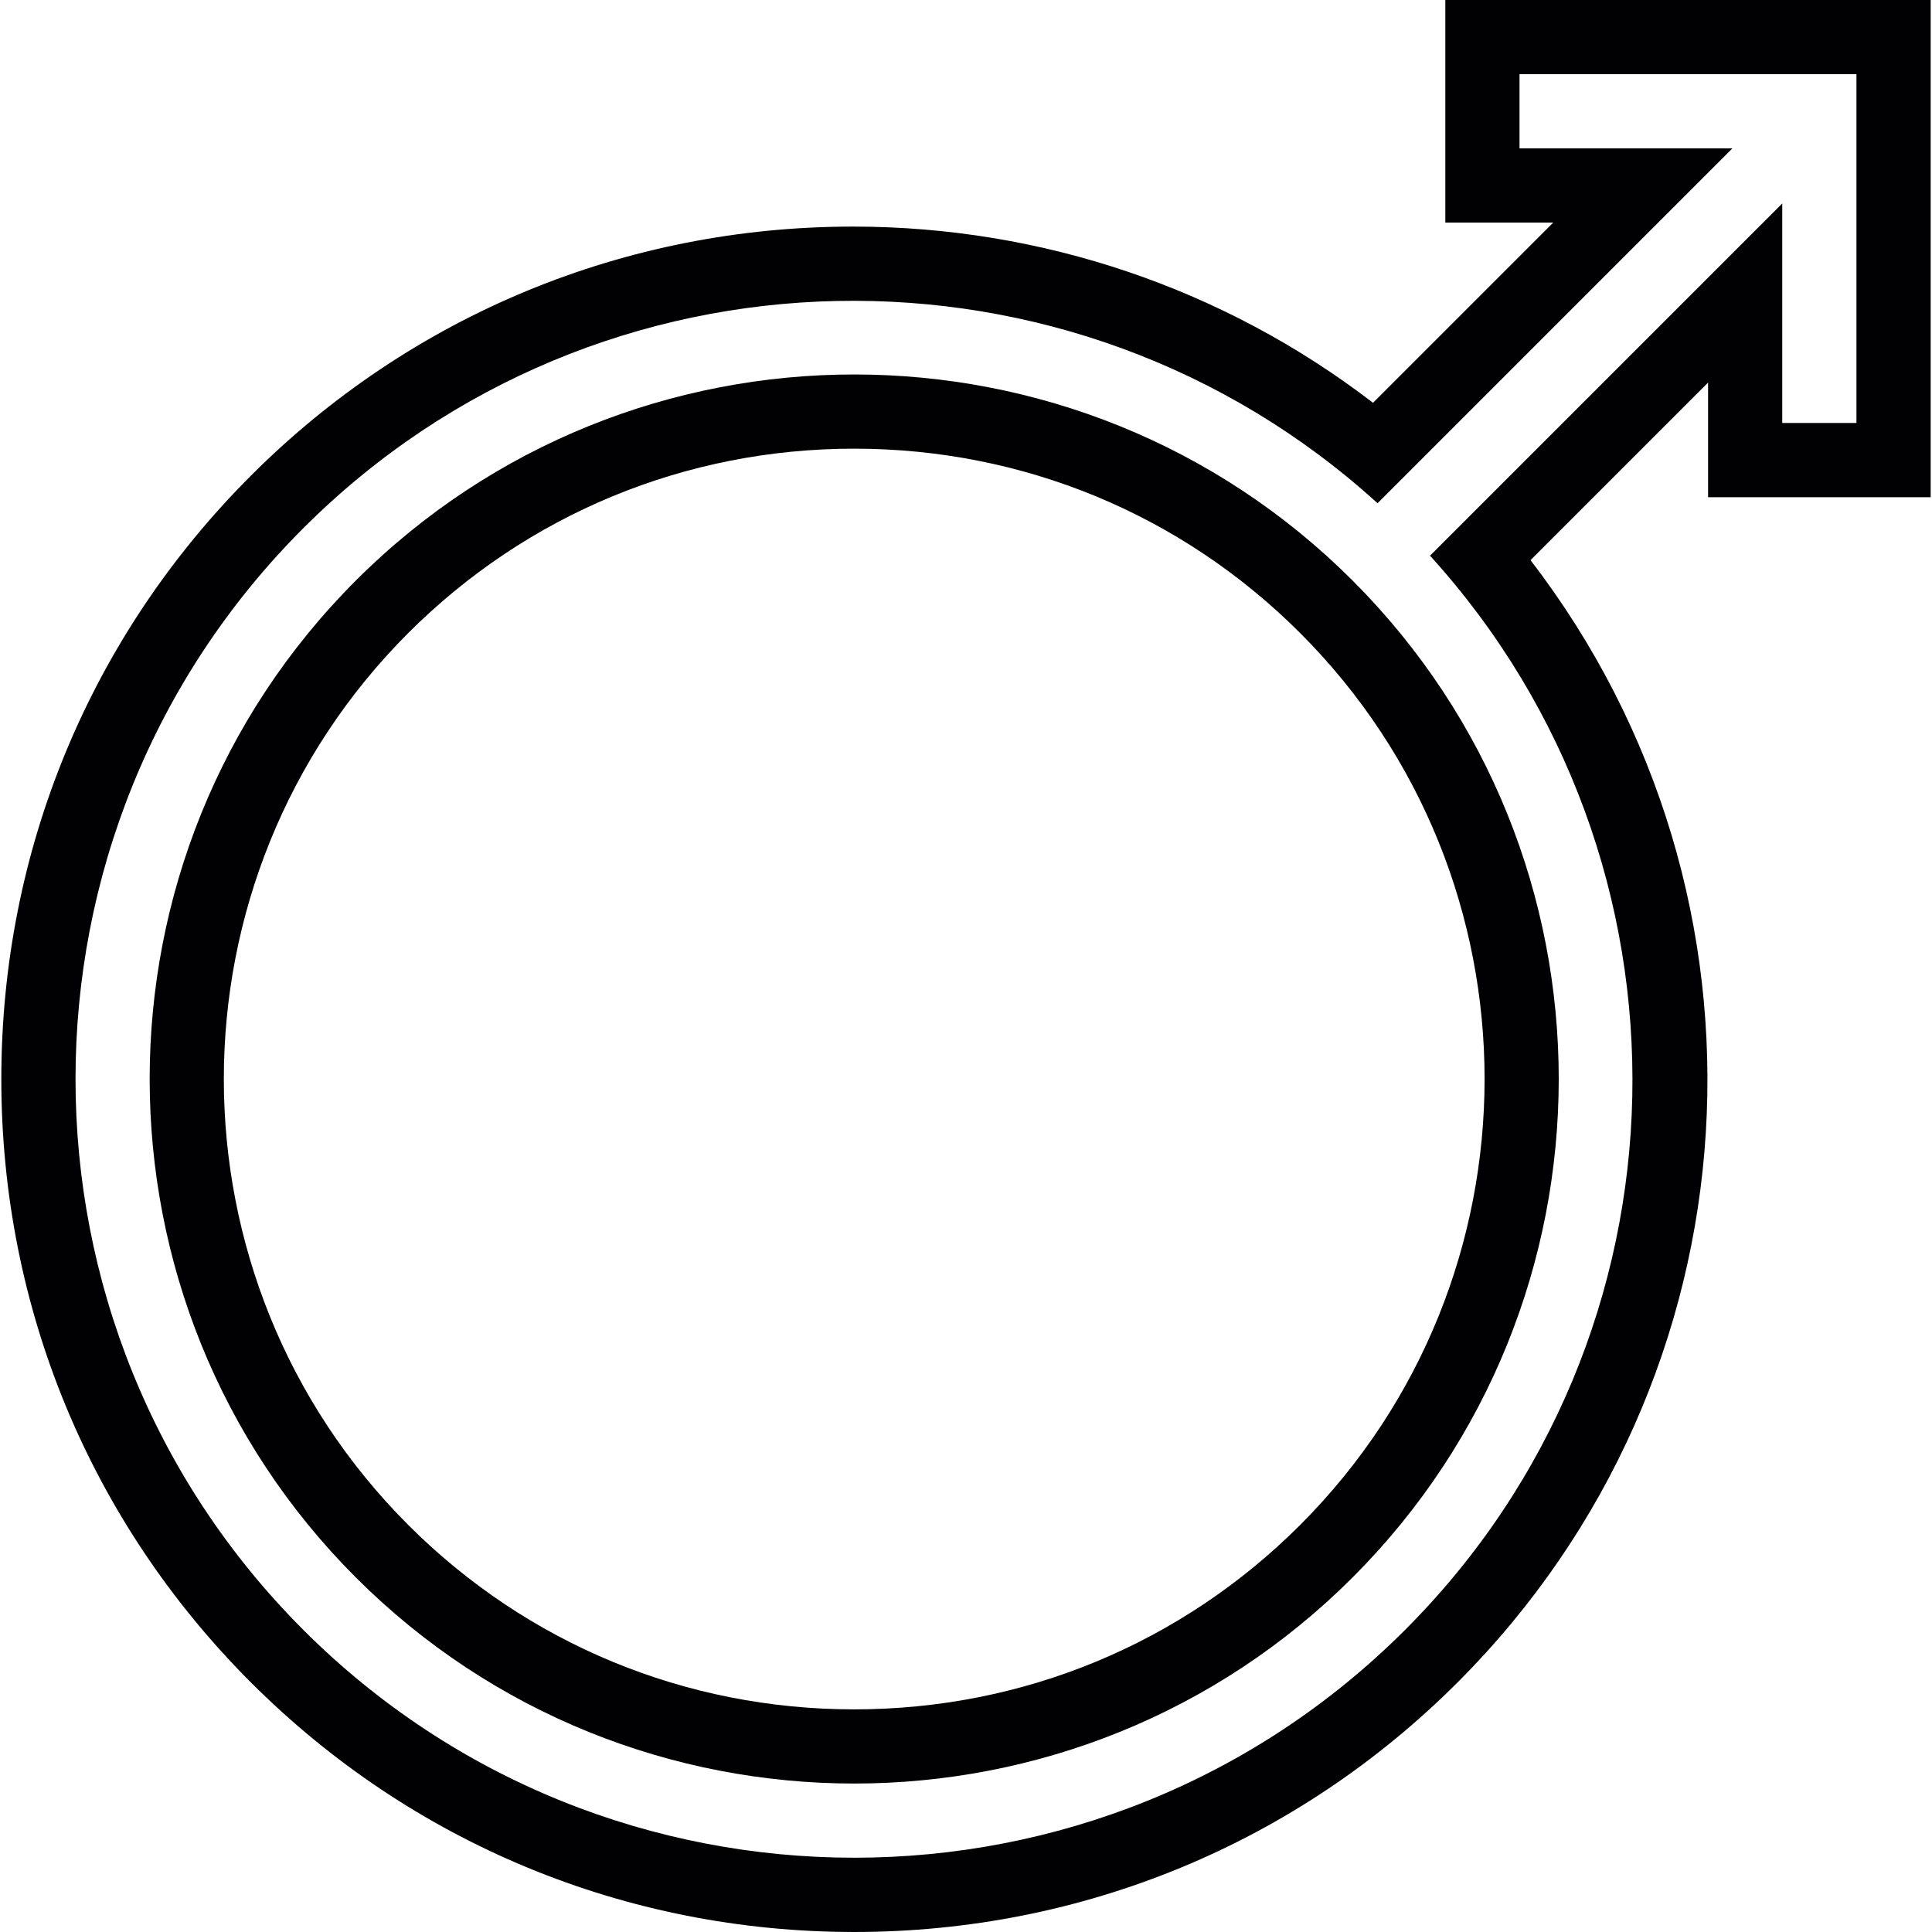 <?xml version="1.0" encoding="iso-8859-1"?>
<!-- Uploaded to: SVG Repo, www.svgrepo.com, Generator: SVG Repo Mixer Tools -->
<svg height="800px" width="800px" version="1.1" id="Capa_1" xmlns="http://www.w3.org/2000/svg" xmlns:xlink="http://www.w3.org/1999/xlink" 
	 viewBox="0 0 310.743 310.743" xml:space="preserve">
<g>
	<g>
		<path style="fill:#010002;" d="M57.225,93.382c-44.203,44.203-44.203,116.127,0,160.33s116.127,44.203,160.33,0
			s44.203-116.127,0-160.33C173.358,49.179,101.434,49.179,57.225,93.382z M209.118,245.274
			c-19.124,19.124-44.596,29.661-71.728,29.661s-52.604-10.538-71.728-29.661c-39.548-39.554-39.548-103.901,0-143.455
			c19.13-19.124,44.602-29.655,71.728-29.655s52.604,10.532,71.728,29.655C248.672,141.367,248.666,205.726,209.118,245.274z"/>
		<path style="fill:#010002;" d="M232.466,0v35.801h17.358l-28.987,28.987c-23.891-18.354-53.177-28.343-83.632-28.343
			c-36.625,0-71.024,14.231-96.854,40.068c-25.884,25.878-40.139,60.343-40.139,97.045c0,36.69,14.255,71.155,40.139,97.039
			s60.349,40.145,97.045,40.145c36.69,0,71.161-14.261,97.039-40.145c49.125-49.119,53.433-126.348,11.731-180.498l28.563-28.563
			v18.438h35.801V0H232.466z M298.591,68.034h-11.934V32.722l-56.655,56.655c44.668,49.119,43.427,125.346-4.01,172.777
			c-48.857,48.857-128.347,48.857-177.204,0s-48.857-128.347,0-177.204c47.431-47.431,123.663-48.672,172.777-4.01l57.067-57.073
			H244.4V11.934h54.191V68.034z"/>
	</g>
</g>
</svg>